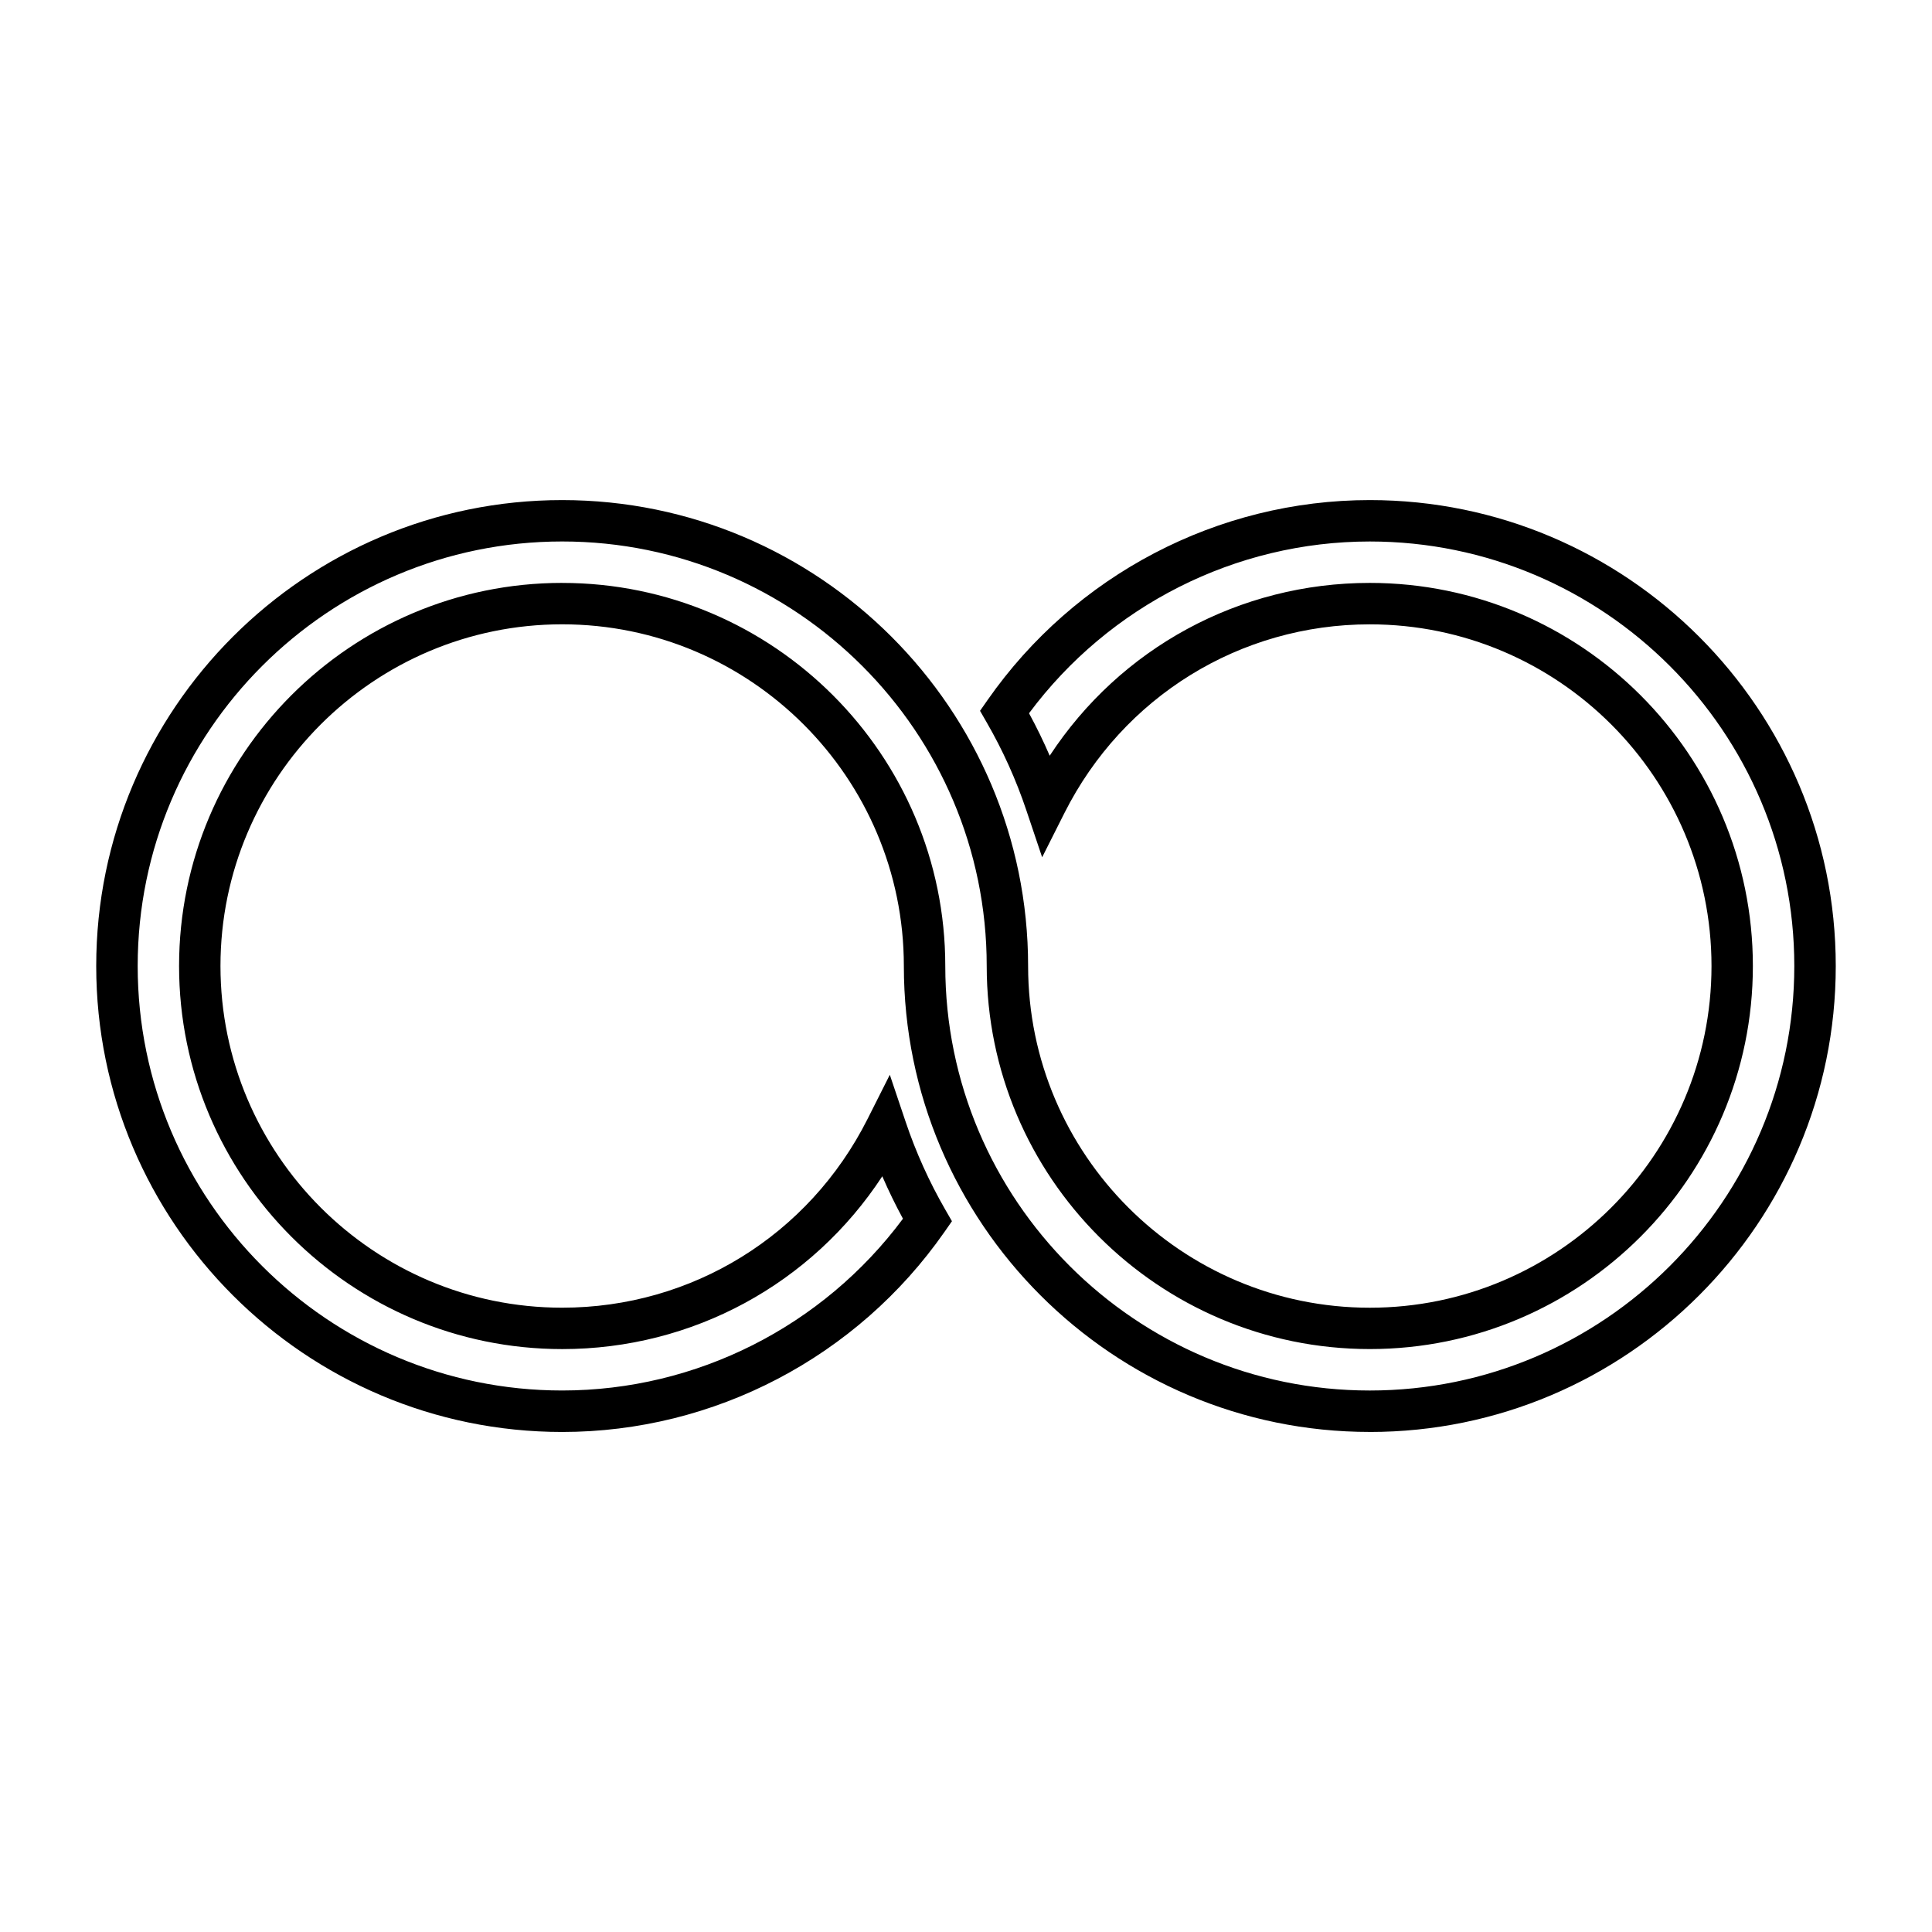<?xml version="1.0" encoding="UTF-8"?>
<!-- The Best Svg Icon site in the world: iconSvg.co, Visit us! https://iconsvg.co -->
<svg fill="#000000" width="800px" height="800px" version="1.1" viewBox="144 144 512 512" xmlns="http://www.w3.org/2000/svg">
 <path d="m507.01 523.48c-68.09 0-123.48-55.395-123.48-123.48 0-49.934-40.621-90.551-90.551-90.551-49.926 0-90.551 40.621-90.551 90.551 0 49.926 40.621 90.551 90.551 90.551 34.391 0 65.395-19.156 80.922-49.988l5.91-11.734 4.191 12.453c2.719 8.082 6.262 15.93 10.531 23.328l1.742 3.023-1.996 2.863c-23.156 33.18-61.02 52.992-101.3 52.992-68.086-0.008-123.48-55.395-123.48-123.48 0-68.086 55.395-123.48 123.48-123.48 68.09 0 123.48 55.395 123.48 123.48 0 49.926 40.621 90.551 90.555 90.551 49.926 0 90.551-40.621 90.551-90.551 0-49.934-40.621-90.551-90.551-90.551-34.387 0-65.391 19.156-80.922 49.988l-5.914 11.742-4.191-12.461c-2.715-8.082-6.258-15.934-10.531-23.328l-1.738-3.023 1.996-2.856c23.156-33.18 61.02-52.992 101.3-52.992 68.082 0 123.48 55.395 123.48 123.48 0 68.082-55.395 123.48-123.48 123.48zm-214.03-225c55.984 0 101.53 45.543 101.53 101.52 0 62.035 50.465 112.5 112.5 112.5 62.043 0 112.5-50.469 112.5-112.5 0-62.035-50.465-112.5-112.5-112.5-35.559 0-69.059 16.953-90.305 45.523 1.996 3.664 3.824 7.422 5.477 11.25 18.688-28.516 50.23-45.797 84.828-45.797 55.984 0 101.52 45.543 101.52 101.52 0 55.984-45.539 101.52-101.52 101.52-55.98-0.004-101.52-45.543-101.52-101.52 0-62.035-50.473-112.5-112.5-112.5-62.035-0.004-112.5 50.465-112.5 112.5s50.465 112.5 112.5 112.5c35.555 0 69.059-16.953 90.305-45.523-1.988-3.664-3.82-7.422-5.477-11.246-18.68 28.516-50.227 45.797-84.82 45.797-55.992-0.008-101.54-45.547-101.54-101.53s45.543-101.52 101.53-101.52z"/>
</svg>